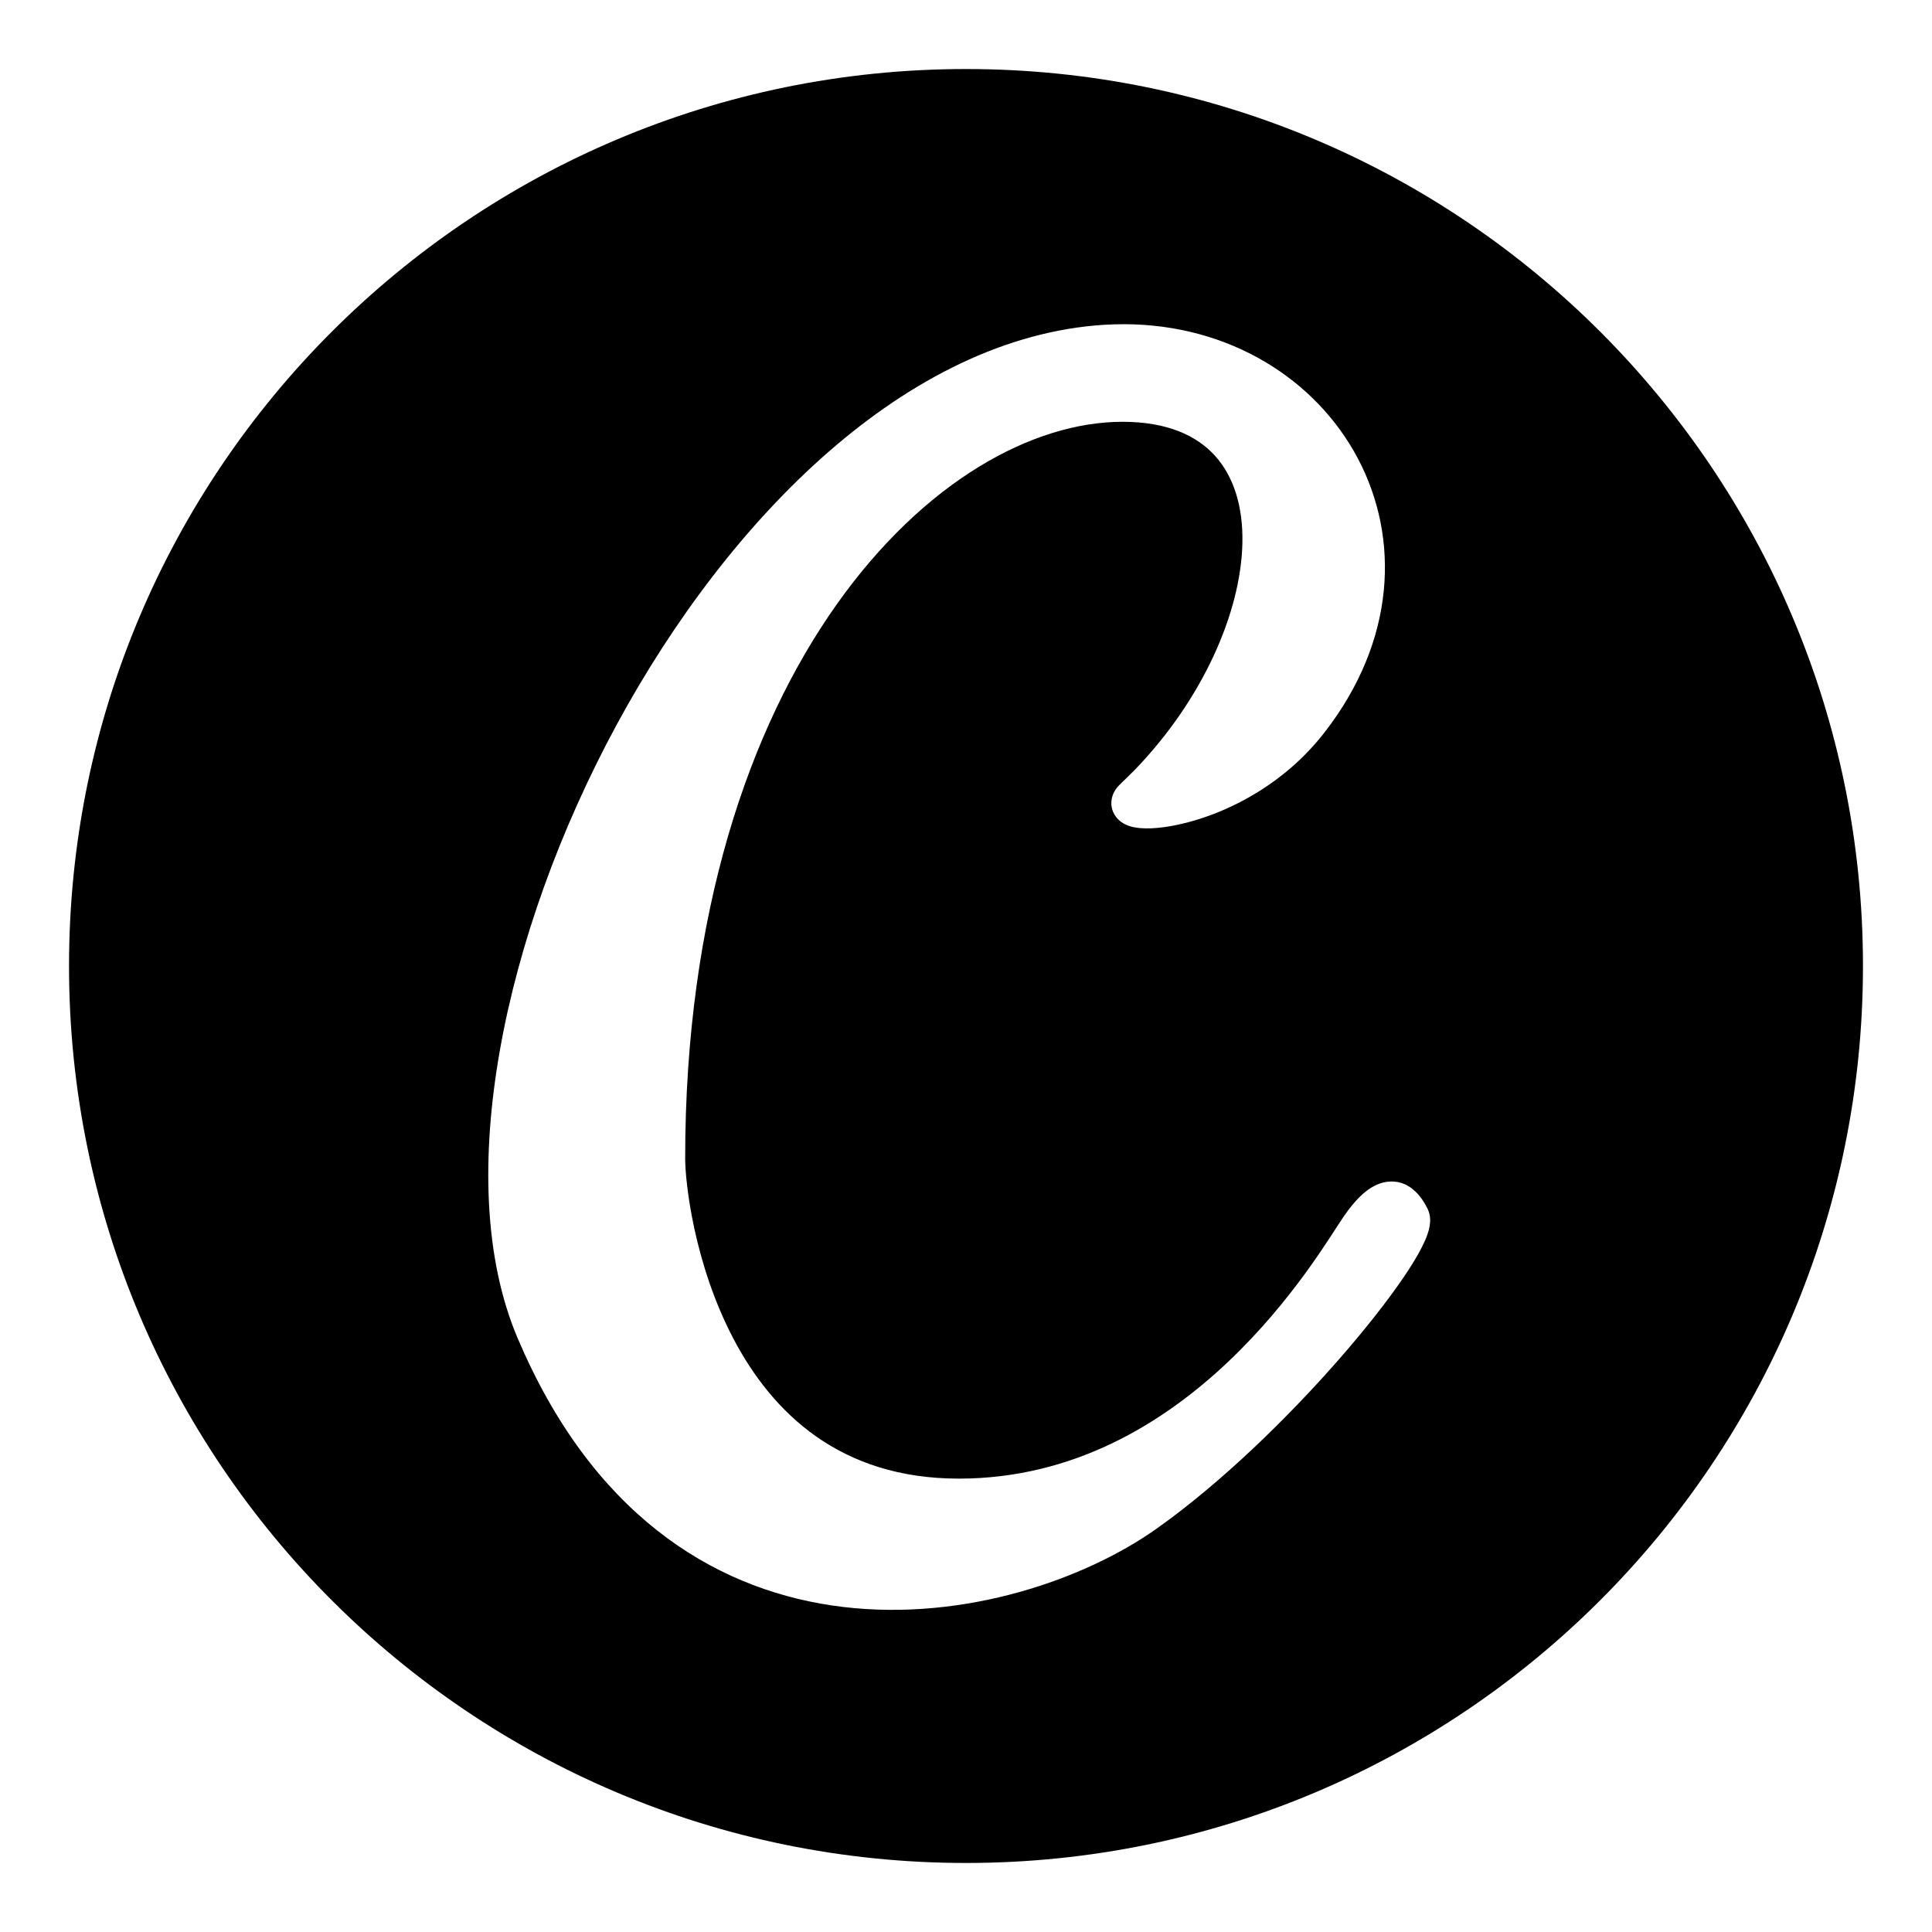 <svg width="48" height="48" viewBox="0 0 48 48" fill="none" xmlns="http://www.w3.org/2000/svg">
<path fill-rule="evenodd" clip-rule="evenodd" d="M24 1.715C36.308 1.715 46.285 11.692 46.285 24C46.285 36.307 36.307 46.285 24 46.285C11.692 46.285 1.715 36.308 1.715 24C1.715 11.692 11.692 1.715 24 1.715ZM27.696 8.058L27.439 8.069C24.986 8.221 22.651 9.427 20.596 11.216C18.538 13.007 16.729 15.407 15.319 18.009C13.91 20.611 12.889 23.436 12.42 26.091C11.952 28.736 12.022 31.262 12.854 33.231L13.036 33.644C14.941 37.824 17.946 39.565 20.943 39.924C23.994 40.289 26.987 39.22 28.737 37.978L29.058 37.745C30.66 36.551 32.263 34.944 33.459 33.55C34.098 32.805 34.631 32.109 34.99 31.558C35.168 31.284 35.313 31.031 35.406 30.817C35.452 30.712 35.493 30.598 35.515 30.484C35.531 30.399 35.55 30.248 35.493 30.091L35.464 30.023C35.318 29.731 35.008 29.288 34.457 29.362C34.222 29.394 34.023 29.52 33.862 29.661C33.739 29.77 33.618 29.906 33.498 30.065L33.378 30.232C33.063 30.691 32.123 32.309 30.511 33.835C28.903 35.357 26.676 36.736 23.822 36.736C20.867 36.736 19.189 35.099 18.222 33.26C17.241 31.395 17.023 29.366 17.023 28.782C17.023 22.675 18.621 18.079 20.782 15.024C22.953 11.957 25.66 10.479 27.891 10.479C29.005 10.48 29.735 10.824 30.189 11.326C30.648 11.836 30.886 12.578 30.867 13.489C30.832 15.208 29.886 17.38 28.177 19.144L27.824 19.49C27.76 19.551 27.659 19.666 27.623 19.835C27.579 20.044 27.656 20.233 27.78 20.356C27.883 20.459 28.003 20.506 28.08 20.529C28.165 20.555 28.254 20.568 28.337 20.575C28.66 20.602 29.112 20.544 29.606 20.405C30.607 20.124 31.922 19.464 32.903 18.202L33.07 17.98C34.738 15.682 34.751 13.153 33.637 11.211C32.529 9.281 30.335 7.982 27.696 8.058Z" fill="black"/>
</svg>
